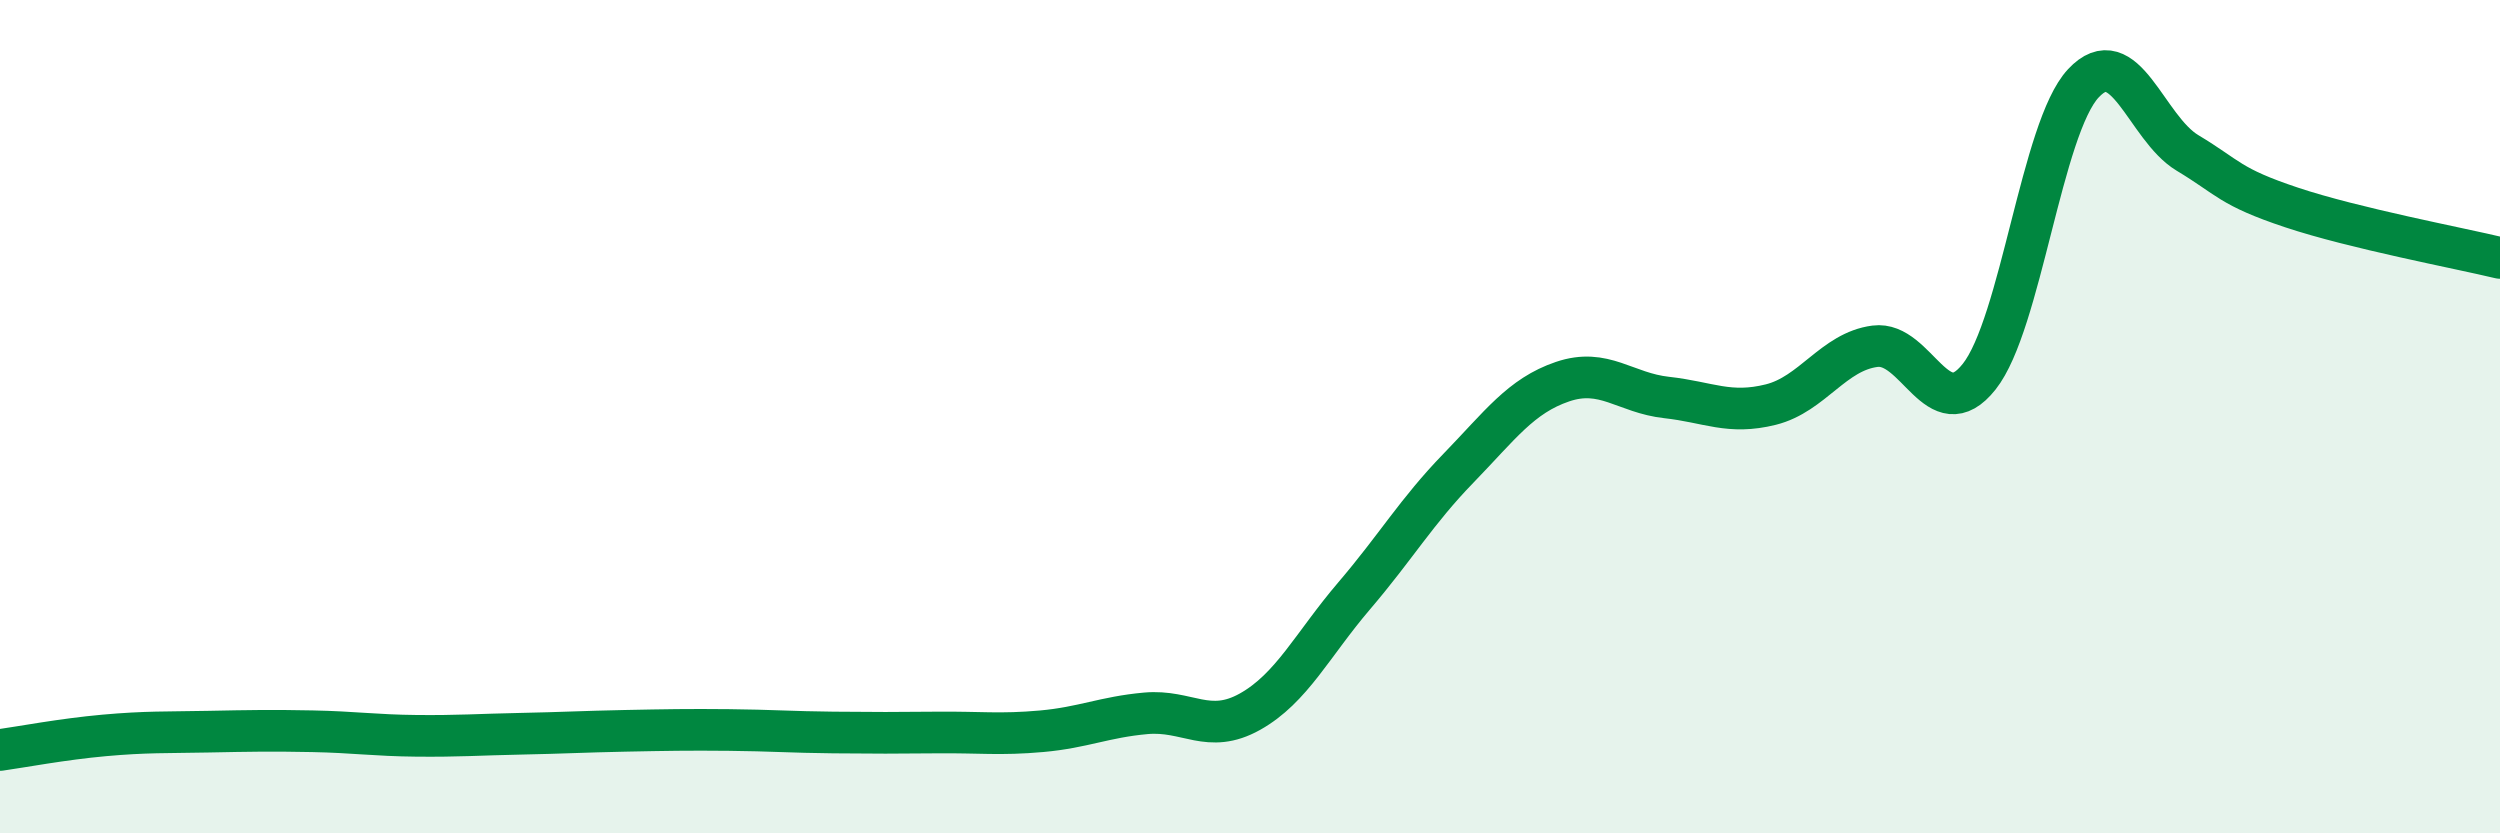 
    <svg width="60" height="20" viewBox="0 0 60 20" xmlns="http://www.w3.org/2000/svg">
      <path
        d="M 0,18 C 0.5,17.93 1.5,17.74 2.5,17.65 C 3.5,17.56 4,17.58 5,17.56 C 6,17.54 6.5,17.53 7.5,17.55 C 8.5,17.57 9,17.65 10,17.66 C 11,17.67 11.5,17.63 12.5,17.61 C 13.5,17.59 14,17.56 15,17.54 C 16,17.52 16.5,17.51 17.5,17.52 C 18.5,17.53 19,17.57 20,17.58 C 21,17.59 21.5,17.59 22.5,17.58 C 23.5,17.57 24,17.64 25,17.55 C 26,17.46 26.5,17.21 27.5,17.12 C 28.5,17.03 29,17.64 30,17.08 C 31,16.52 31.5,15.47 32.5,14.3 C 33.5,13.13 34,12.27 35,11.24 C 36,10.21 36.5,9.5 37.5,9.16 C 38.5,8.82 39,9.43 40,9.54 C 41,9.65 41.5,9.96 42.5,9.71 C 43.5,9.46 44,8.44 45,8.31 C 46,8.18 46.5,10.3 47.5,9.04 C 48.5,7.78 49,3.07 50,2 C 51,0.93 51.5,3.07 52.5,3.67 C 53.5,4.27 53.5,4.48 55,4.98 C 56.5,5.48 59,5.95 60,6.19L60 20L0 20Z"
        fill="#008740"
        opacity="0.1"
        stroke-linecap="round"
        stroke-linejoin="round"
      />
      <path
        d="M 0,18 C 0.5,17.93 1.5,17.74 2.5,17.65 C 3.5,17.56 4,17.58 5,17.56 C 6,17.54 6.5,17.53 7.5,17.55 C 8.5,17.57 9,17.65 10,17.66 C 11,17.67 11.5,17.63 12.5,17.61 C 13.5,17.59 14,17.56 15,17.54 C 16,17.52 16.5,17.51 17.5,17.52 C 18.5,17.53 19,17.57 20,17.58 C 21,17.59 21.5,17.59 22.5,17.58 C 23.5,17.57 24,17.64 25,17.55 C 26,17.46 26.5,17.21 27.5,17.12 C 28.5,17.03 29,17.64 30,17.08 C 31,16.52 31.5,15.47 32.5,14.3 C 33.5,13.13 34,12.27 35,11.24 C 36,10.21 36.5,9.5 37.5,9.16 C 38.5,8.82 39,9.43 40,9.54 C 41,9.65 41.5,9.96 42.5,9.71 C 43.5,9.46 44,8.44 45,8.31 C 46,8.18 46.5,10.3 47.5,9.04 C 48.5,7.78 49,3.07 50,2 C 51,0.93 51.5,3.07 52.5,3.67 C 53.5,4.27 53.5,4.48 55,4.98 C 56.5,5.48 59,5.95 60,6.19"
        stroke="#008740"
        stroke-width="1"
        fill="none"
        stroke-linecap="round"
        stroke-linejoin="round"
      />
    </svg>
  